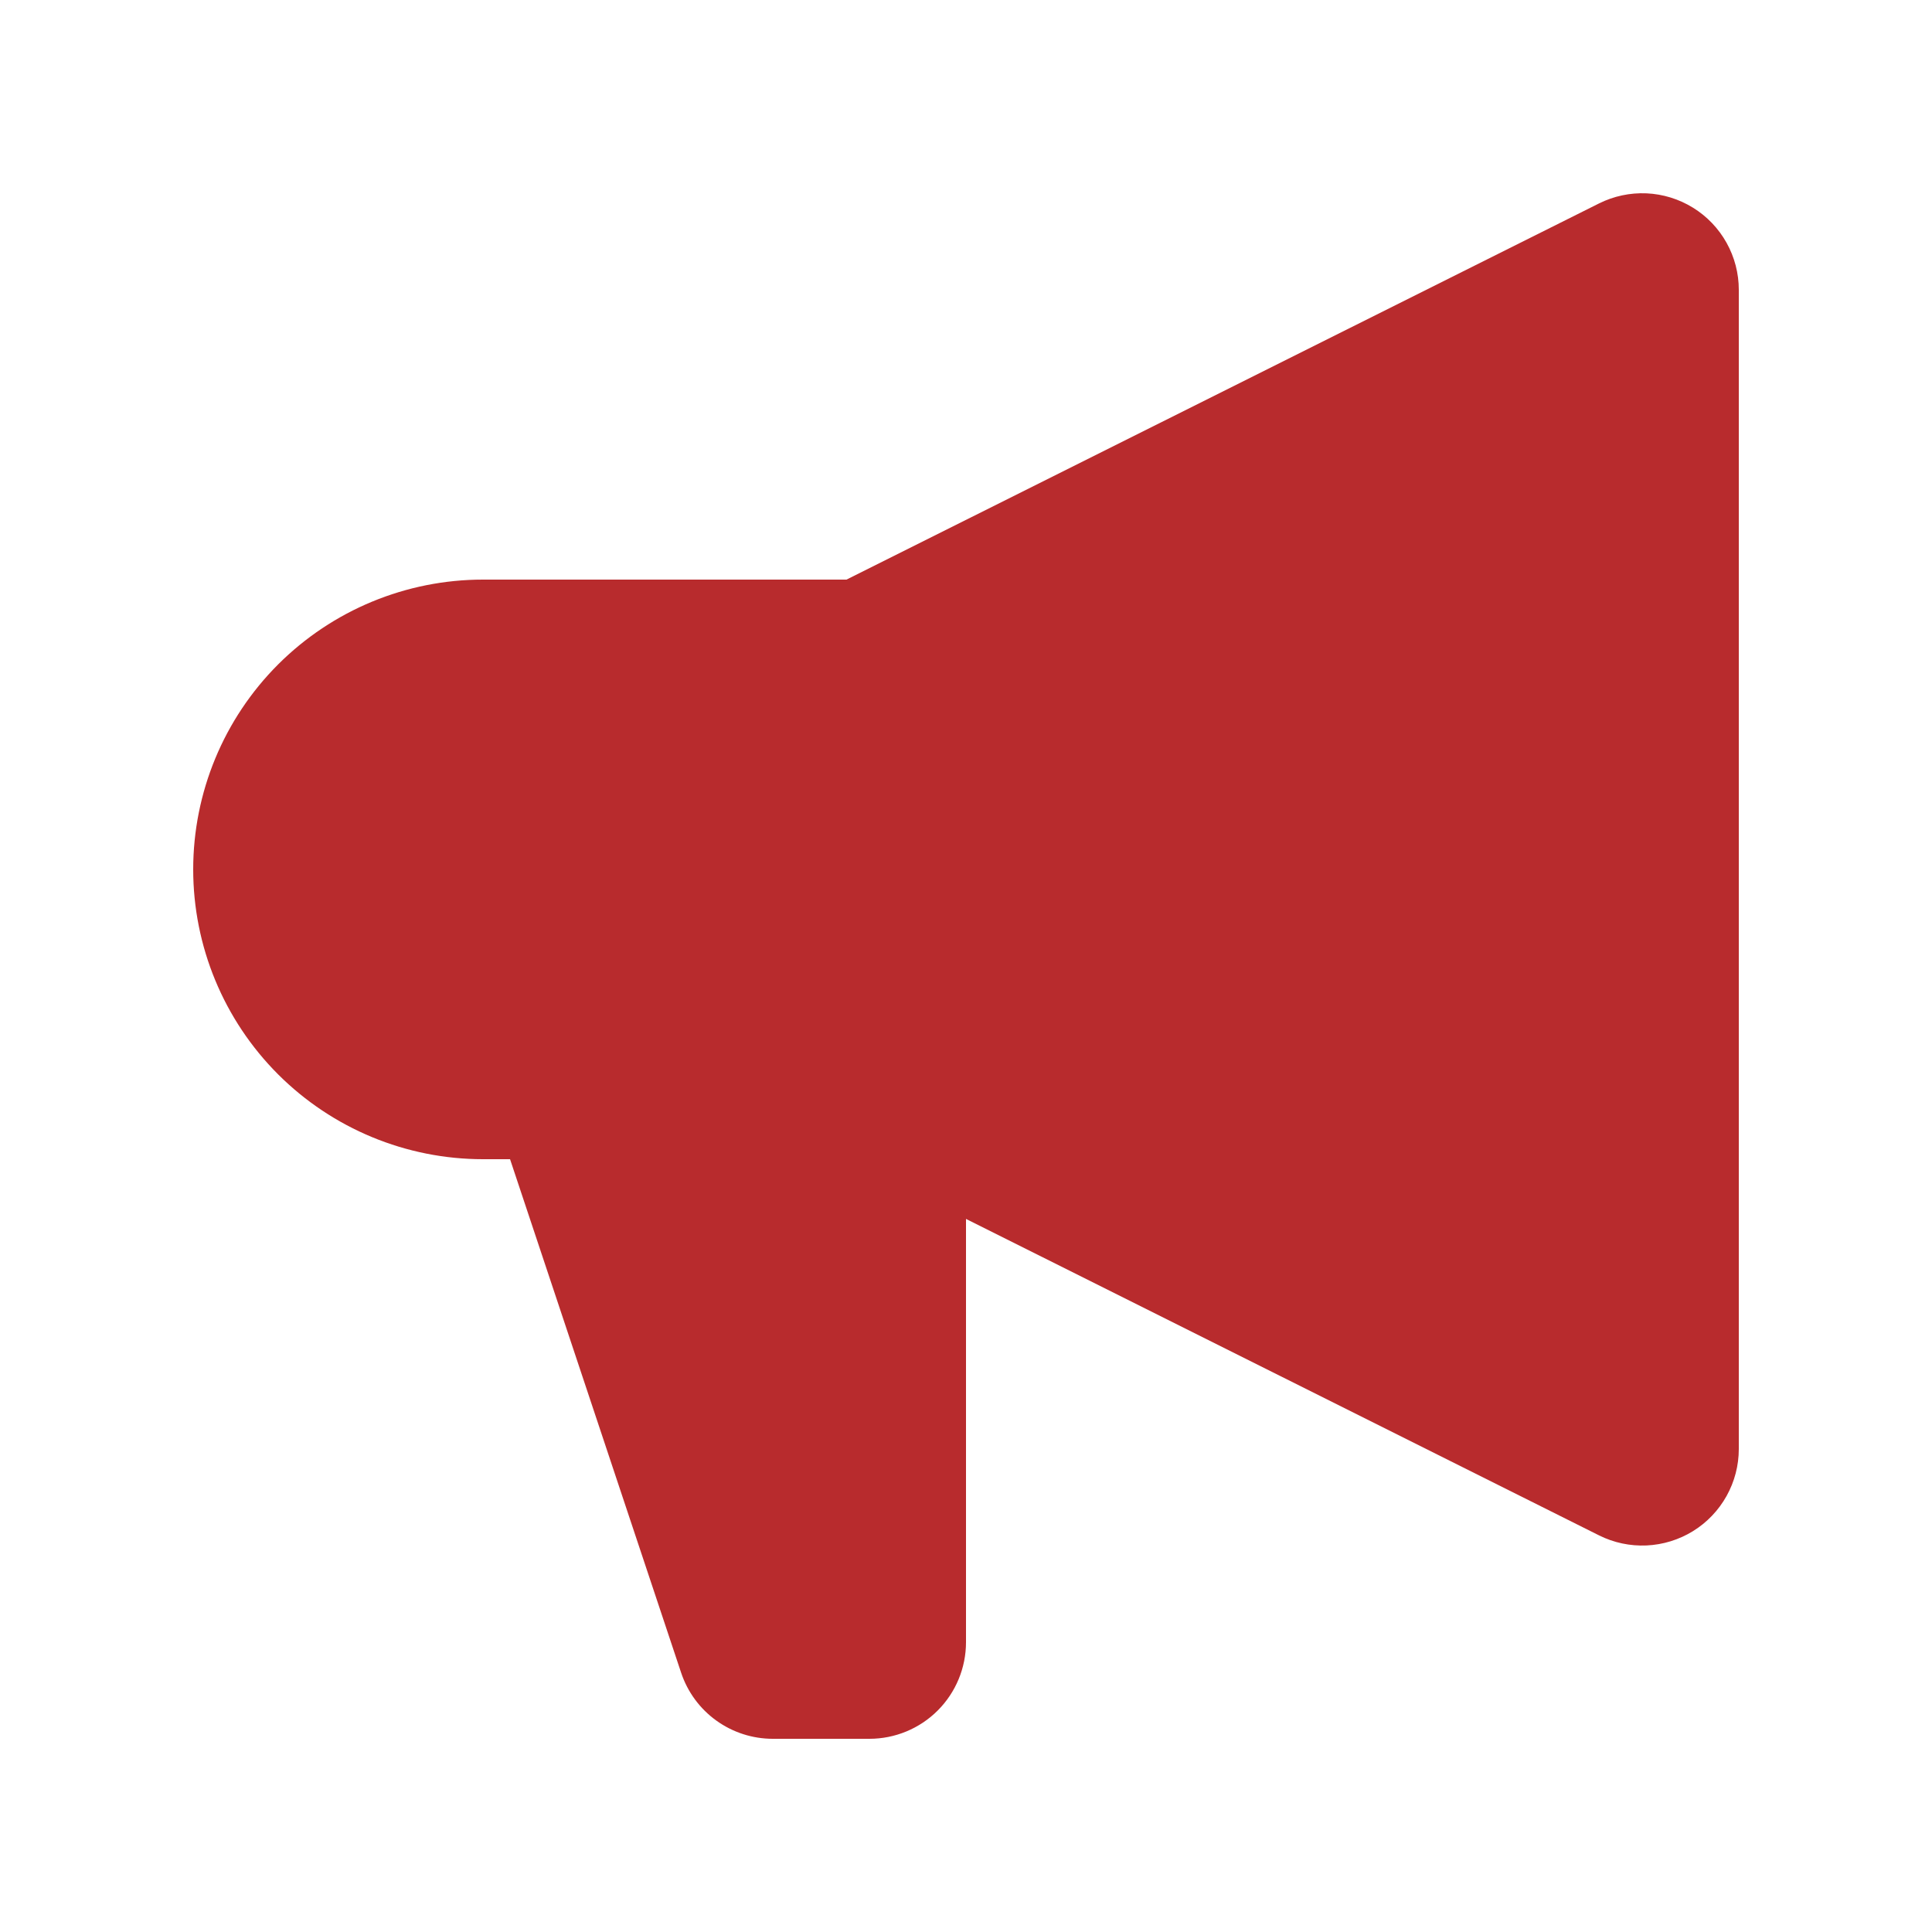 <svg xmlns="http://www.w3.org/2000/svg" width="56" height="56" viewBox="0 0 56 56" fill="none"><path fill-rule="evenodd" clip-rule="evenodd" d="M50.4 8.4C50.4 7.923 50.278 7.454 50.045 7.037C49.813 6.621 49.478 6.27 49.072 6.02C48.666 5.769 48.203 5.626 47.726 5.604C47.249 5.583 46.775 5.684 46.348 5.897L24.536 16.8H14C11.772 16.8 9.636 17.685 8.06 19.26C6.485 20.836 5.6 22.972 5.6 25.2C5.6 27.428 6.485 29.564 8.06 31.14C9.636 32.715 11.772 33.6 14 33.6H14.784L19.743 48.485C19.929 49.043 20.285 49.528 20.762 49.871C21.239 50.215 21.812 50.4 22.4 50.4H25.2C25.943 50.4 26.655 50.105 27.18 49.58C27.705 49.055 28 48.343 28 47.6V35.331L46.348 44.503C46.775 44.717 47.249 44.817 47.726 44.796C48.203 44.774 48.666 44.631 49.072 44.381C49.478 44.13 49.813 43.779 50.045 43.363C50.278 42.946 50.4 42.477 50.4 42V8.4Z" fill="#B82B2D"></path></svg>